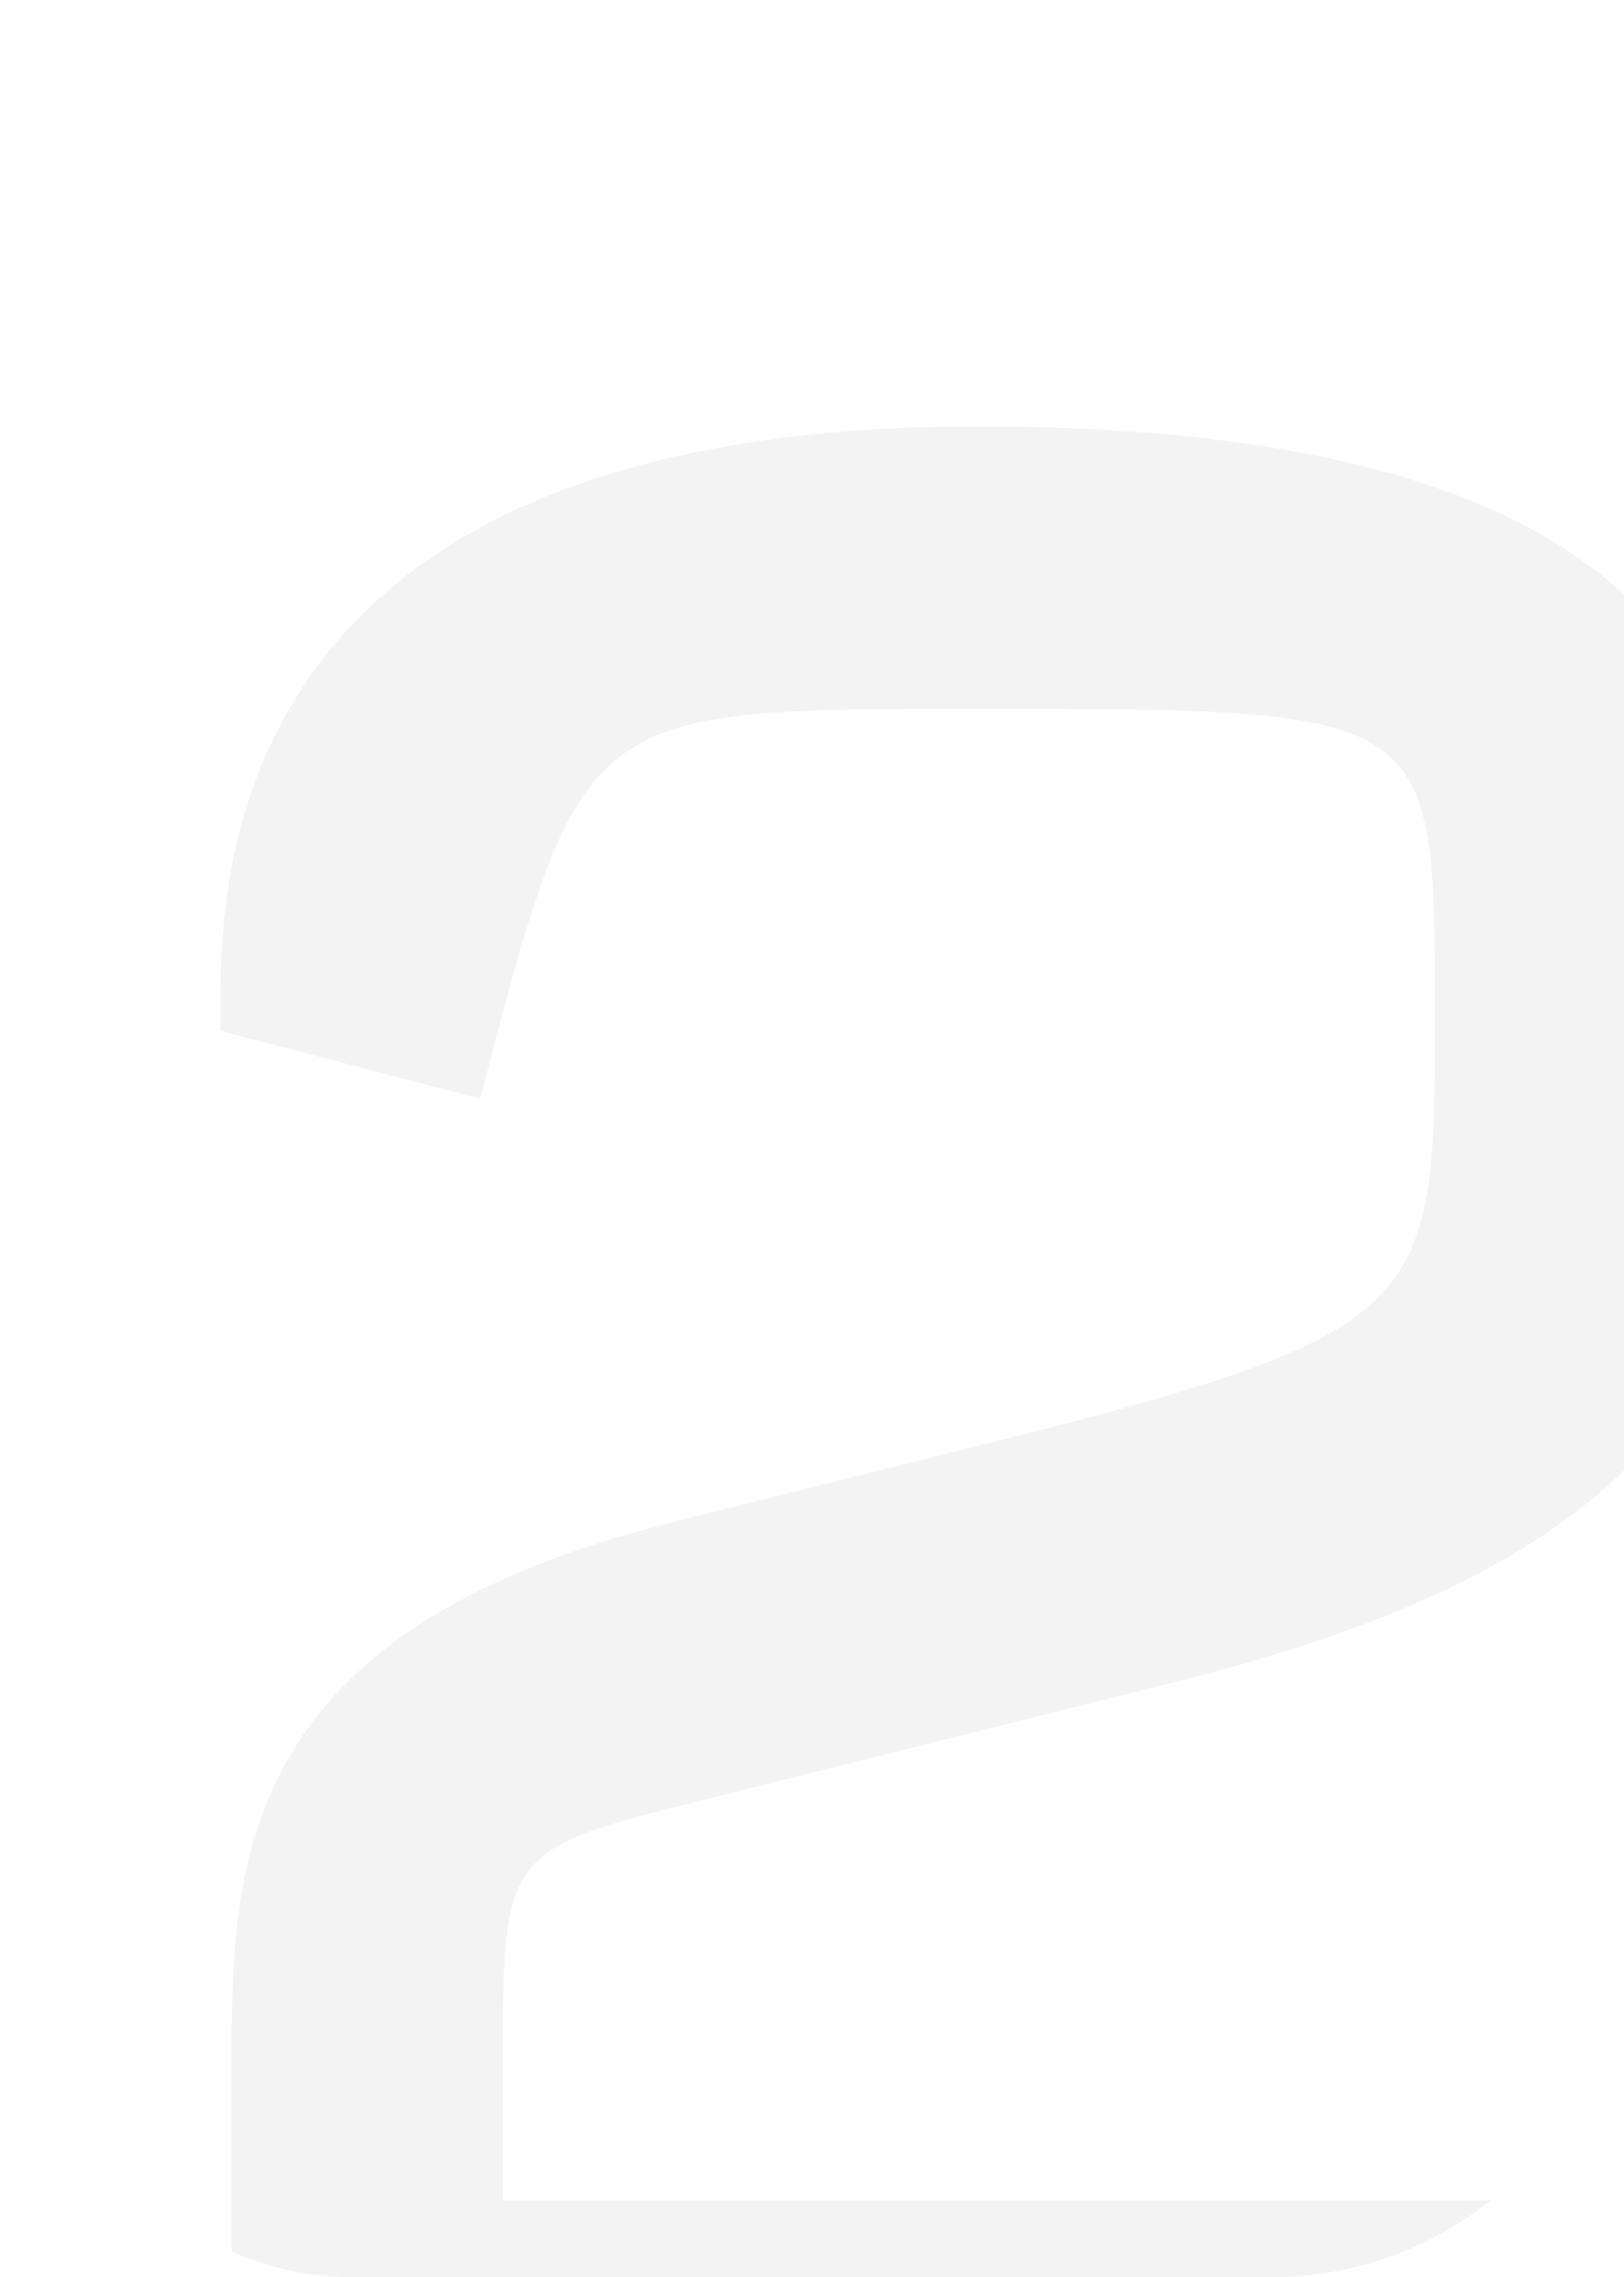 <?xml version="1.0" encoding="UTF-8"?> <svg xmlns="http://www.w3.org/2000/svg" width="92" height="129" viewBox="0 0 92 129" fill="none"><g clip-path="url(#clip0_962_526)"><path opacity="0.05" d="M55.361 24.156C99.52 24.156 99.52 43.996 99.52 57.596C99.52 72.796 99.52 87.036 66.88 95.196L40.001 101.916C28.48 104.796 28.48 104.796 28.48 117.276V124.636H97.6V139.996H13.12V117.276C13.12 105.756 13.12 92.476 38.081 86.236L57.281 81.436C81.281 75.356 81.281 73.756 81.281 57.436C81.281 40.156 81.281 40.156 55.361 40.156C32.961 40.156 32.961 40.156 27.201 62.236L12.48 58.396V57.436C12.48 49.756 12.48 24.156 55.361 24.156Z" fill="black"></path></g><defs><clipPath id="clip0_962_526"><rect width="92" height="129" rx="20" fill="white"></rect></clipPath></defs></svg> 
